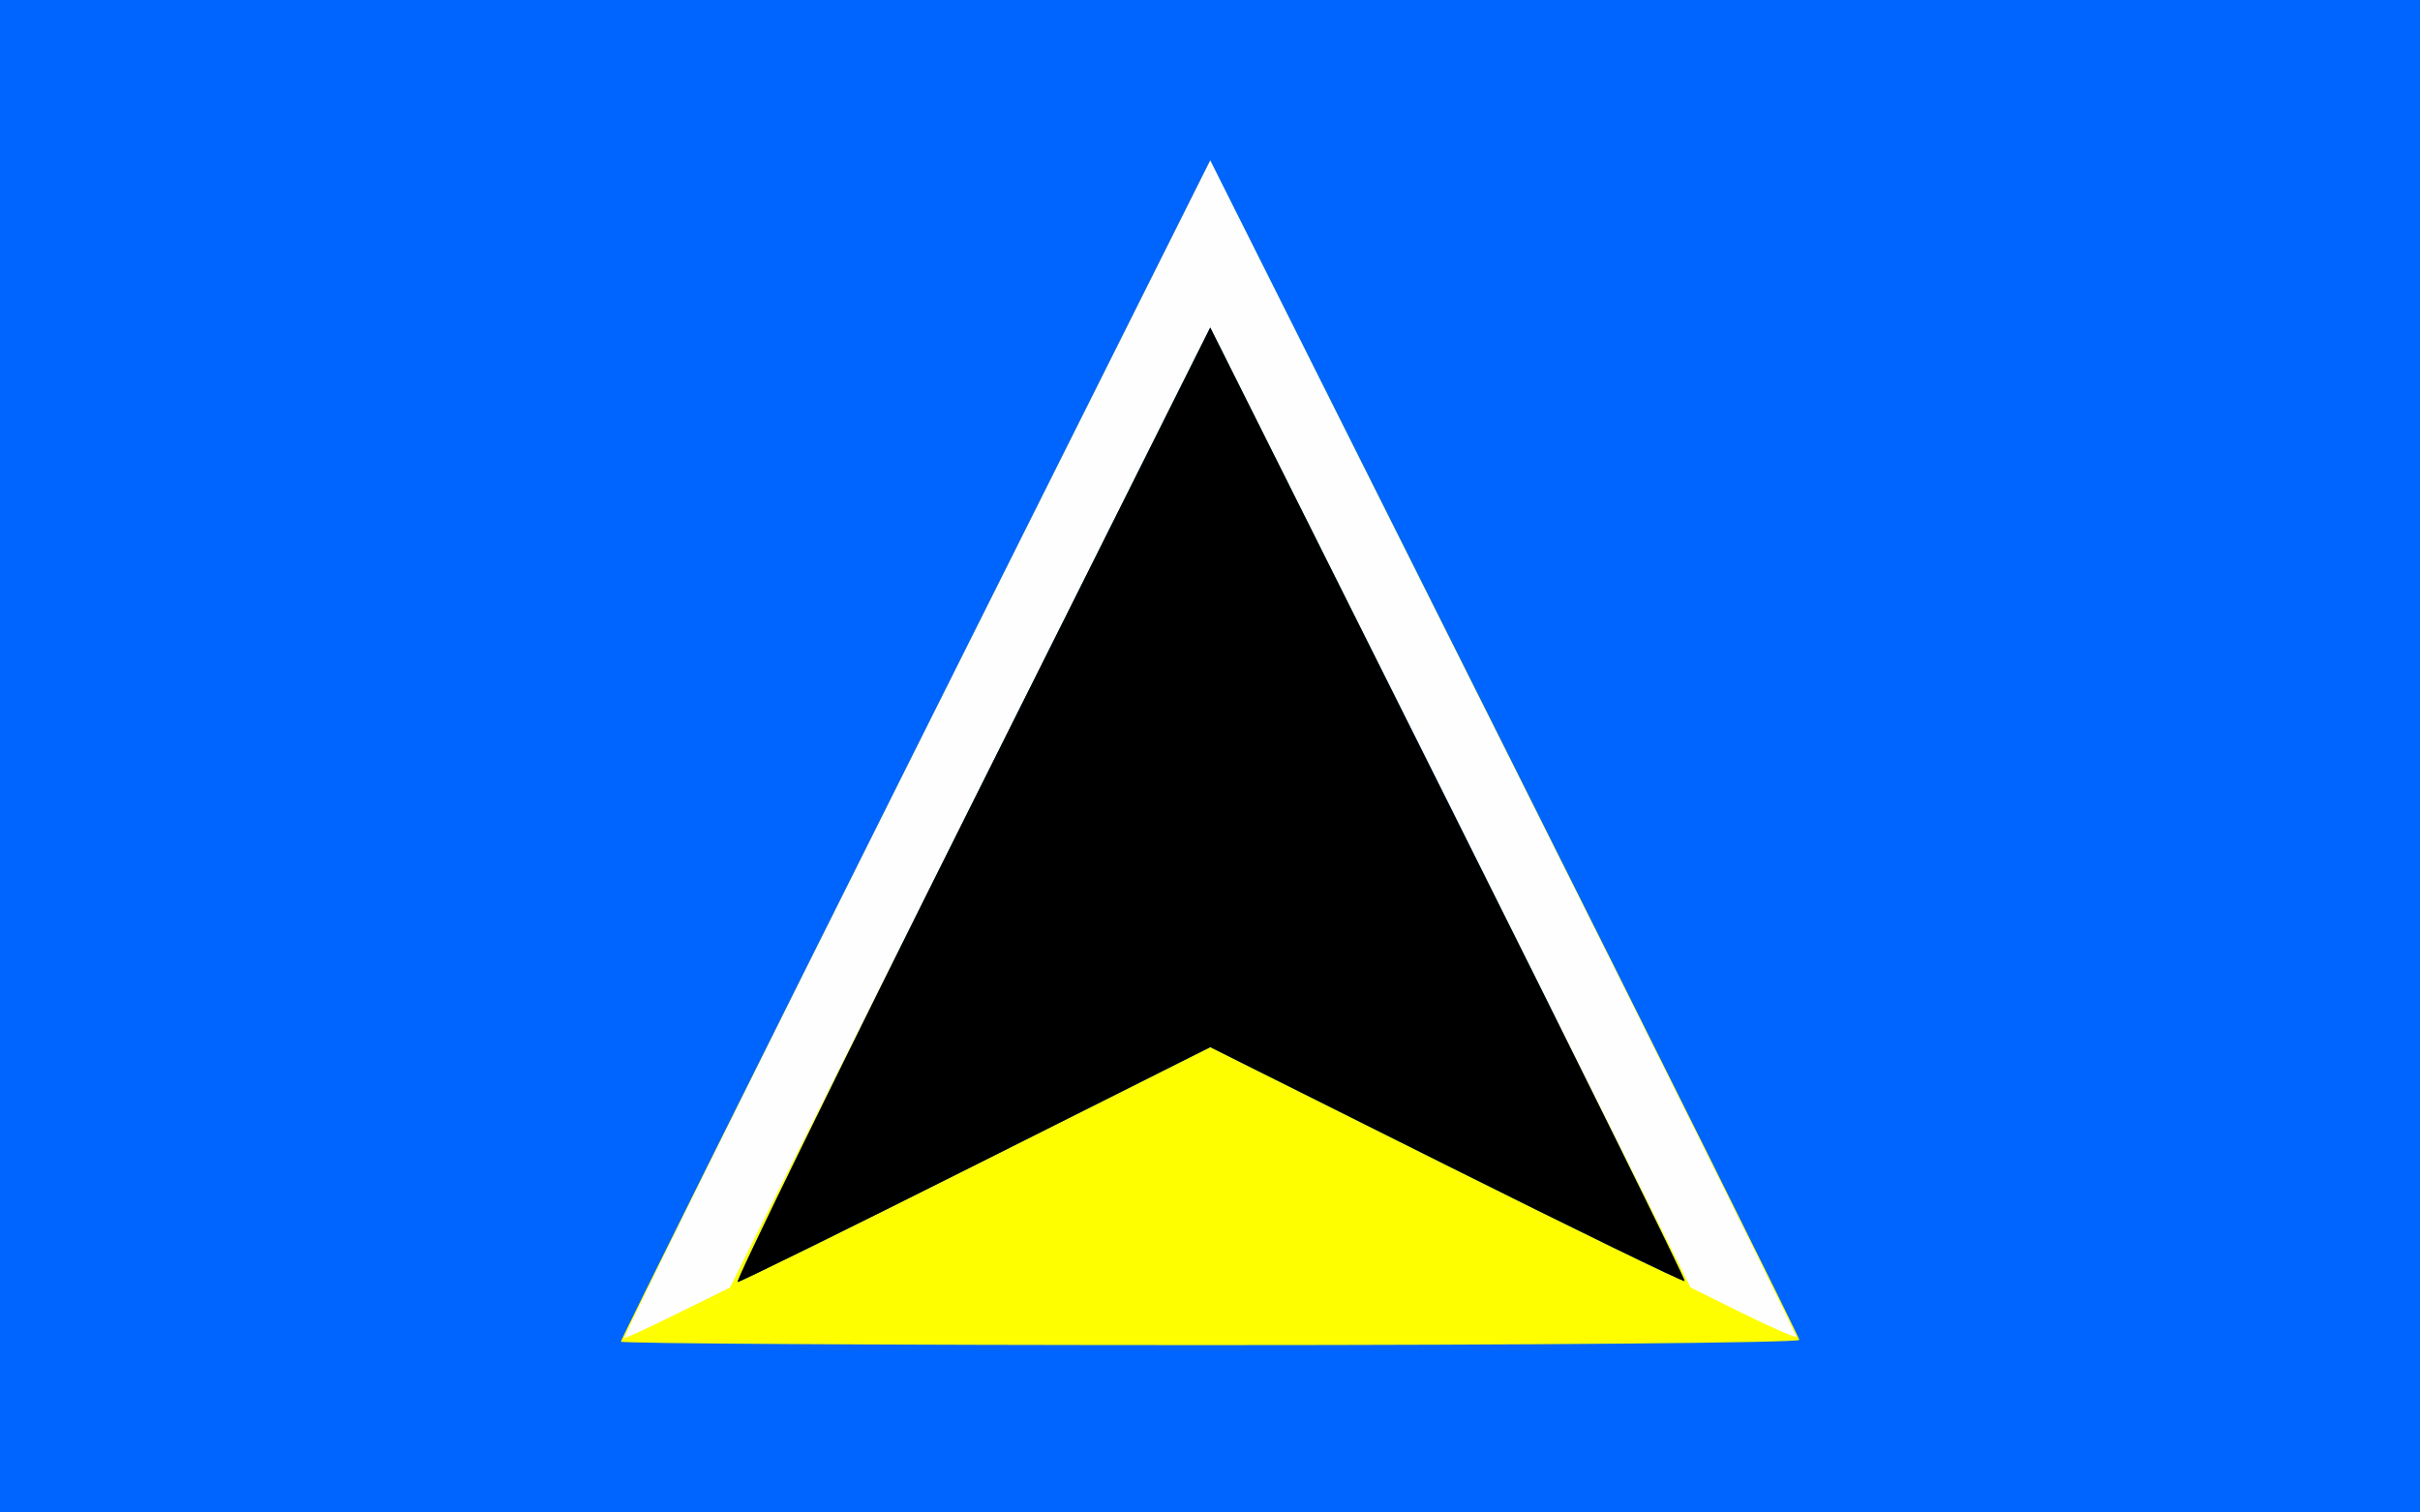 <?xml version="1.0" encoding="UTF-8" standalone="no"?>
<!-- Created with Inkscape (http://www.inkscape.org/) -->
<svg
   xmlns:dc="http://purl.org/dc/elements/1.1/"
   xmlns:cc="http://web.resource.org/cc/"
   xmlns:rdf="http://www.w3.org/1999/02/22-rdf-syntax-ns#"
   xmlns:svg="http://www.w3.org/2000/svg"
   xmlns="http://www.w3.org/2000/svg"
   xmlns:sodipodi="http://sodipodi.sourceforge.net/DTD/sodipodi-0.dtd"
   xmlns:inkscape="http://www.inkscape.org/namespaces/inkscape"
   id="svg2244"
   sodipodi:version="0.32"
   inkscape:version="0.45.1"
   width="400"
   height="250"
   version="1.0"
   sodipodi:docbase="C:\Documents and Settings\Brendan!\Desktop"
   sodipodi:docname="oldsaintlucia.svg"
   inkscape:output_extension="org.inkscape.output.svg.inkscape">
  <rect width="100%" height="100%" fill="#333333" stroke="none"/>
  <defs
     id="defs2247" />
  <sodipodi:namedview
     inkscape:window-height="579"
     inkscape:window-width="748"
     inkscape:pageshadow="2"
     inkscape:pageopacity="0.0"
     guidetolerance="10.0"
     gridtolerance="10.0"
     objecttolerance="10.0"
     borderopacity="1.0"
     bordercolor="#666666"
     pagecolor="#ffffff"
     id="base"
     inkscape:zoom="1"
     inkscape:cx="173.5"
     inkscape:cy="148.15"
     inkscape:window-x="18"
     inkscape:window-y="-5"
     inkscape:current-layer="svg2244" />
  <g
     id="g2253"
     transform="scale(1.153,1.152)">
    <path
       style="fill:#fefefe"
       d="M 0,108.5 L 0,0 L 173.5,0 L 347,0 L 347,108.5 L 347,217 L 173.5,217 L 0,217 L 0,108.5 z "
       id="path2261" />
    <path
       style="fill:#fefe00"
       d="M 0,108.5 L 0,0 L 173.5,0 L 347,0 L 347,108.5 L 347,217 L 173.5,217 L 0,217 L 0,108.5 z M 97.301,188.371 L 104.636,184.742 L 139.07,115.864 L 173.505,46.987 L 207.931,115.862 L 242.358,184.738 L 249.796,188.419 C 253.887,190.443 257.358,191.965 257.509,191.8 C 257.66,191.635 238.819,153.587 215.64,107.248 L 173.496,22.997 L 131.249,107.498 C 108.013,153.974 89.219,192 89.484,192 C 89.75,192 93.267,190.367 97.301,188.371 z "
       id="path2259" />
    <path
       style="fill:#0065fe"
       d="M 0,108.5 L 0,0 L 173.5,0 L 347,0 L 347,108.5 L 347,217 L 173.5,217 L 0,217 L 0,108.5 z M 257.945,192.25 C 257.915,191.838 238.901,153.587 215.693,107.248 L 173.496,22.997 L 131.248,107.5 C 108.012,153.977 89,192.227 89,192.502 C 89,192.776 127.025,193 173.5,193 C 219.975,193 257.975,192.662 257.945,192.25 z M 139.249,115.498 L 173.495,46.996 L 207.639,115.248 C 226.419,152.787 241.657,183.638 241.501,183.807 C 241.346,183.977 225.982,176.494 207.359,167.18 L 173.5,150.244 L 140,167.068 C 121.575,176.321 106.163,183.916 105.751,183.946 C 105.339,183.976 120.413,153.174 139.249,115.498 z "
       id="path2257" />
    <path
       style="fill:#000000"
       d="M 139.249,115.498 L 173.495,46.996 L 207.639,115.248 C 226.419,152.787 241.657,183.638 241.501,183.807 C 241.346,183.977 225.982,176.494 207.359,167.18 L 173.5,150.244 L 140,167.068 C 121.575,176.321 106.163,183.916 105.751,183.946 C 105.339,183.976 120.413,153.174 139.249,115.498 z "
       id="path2255" />
  </g>
</svg>
